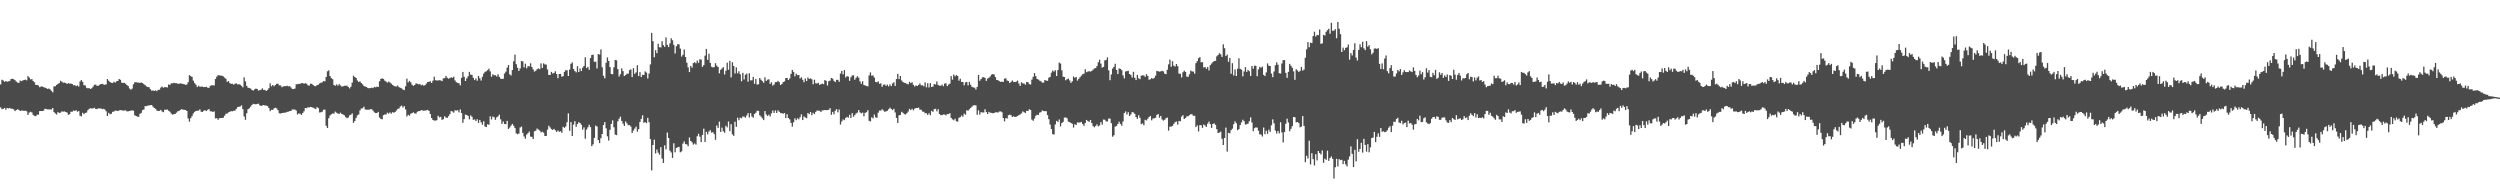 <?xml version="1.0" encoding="UTF-8"?>
<svg xmlns="http://www.w3.org/2000/svg" width="1920" height="150">
  <path d="M0 64.825h1v17.666H0zM1 61.252h1v22.594H1zM2 61.806h1v21.801H2zM3 62.840h1v20.062H3zM4 62.276h1v22.010H4zM5 62.782h1v20.173H5zM6 62.497h1v20.786H6zM7 62.156h1v20.755H7zM8 60.700h1v22.849H8zM9 60.443h1v23.082H9zM10 60.831h1v23.169H10zM11 61.540h1v23.791H11zM12 62.633h1v21.891H12zM13 63.412h1v20.548H13zM14 63.693h1v20.663H14zM15 61.868h1v23.387H15zM16 62.382h1v22.524H16zM17 61.810h1v23.139H17zM18 61.440h1v23.724H18zM19 61.135h1v23.852H19zM20 61.689h1v23.784H20zM21 58.474h1v29.783H21zM22 59.582h1v26.899H22zM23 60.955h1v24.927H23zM24 60.774h1v25.576H24zM25 62.222h1v26.053H25zM26 63.163h1v25.827H26zM27 65.250h1v23.985H27zM28 65.191h1v22.904H28zM29 65.617h1v22.444H29zM30 66.979h1v18.383H30zM31 66.443h1v18.811H31zM32 66.425h1v18.857H32zM33 66.969h1v18.009H33zM34 67.291h1v16.261H34zM35 67.692h1v16.054H35zM36 68.322h1v15.678H36zM37 67.987h1v16.096H37zM38 68.663h1v15.378H38zM39 69.725h1v14.371H39zM40 70.895h1v12.040H40zM41 66.361h1v19.739H41zM42 66.228h1v20.920H42zM43 65.209h1v22.686H43zM44 64.416h1v21.643H44zM45 63.870h1v22.916H45zM46 62.003h1v24.466H46zM47 62.730h1v22.845H47zM48 63.491h1v22.280H48zM49 63.431h1v22.142H49zM50 63.681h1v22.318H50zM51 64.531h1v21.885H51zM52 63.806h1v24.372H52zM53 64.186h1v23.536H53zM54 64.221h1v21.568H54zM55 64.517h1v21.293H55zM56 65.508h1v19.360H56zM57 65.396h1v19.833H57zM58 66.134h1v18.510H58zM59 65.604h1v20.222H59zM60 66.455h1v18.824H60zM61 62.552h1v26.354H61zM62 61.428h1v27.958H62zM63 62.815h1v23.841H63zM64 65.444h1v22.243H64zM65 65.657h1v21.097H65zM66 67.442h1v18.998H66zM67 67.815h1v16.808H67zM68 67.634h1v15.941H68zM69 68.368h1v14.820H69zM70 67.716h1v15.560H70zM71 66.571h1v16.664H71zM72 65.120h1v17.686H72zM73 64.983h1v18.685H73zM74 65.901h1v17.900H74zM75 65.822h1v17.402H75zM76 65.072h1v18.234H76zM77 64.580h1v18.713H77zM78 64.340h1v19.511H78zM79 64.880h1v18.673H79zM80 65.052h1v19.023H80zM81 64.803h1v20.641H81zM82 60.718h1v28.351H82zM83 61.952h1v24.691H83zM84 63.007h1v24.772H84zM85 63.597h1v23.789H85zM86 63.795h1v22.065H86zM87 62.782h1v22.864H87zM88 63.444h1v21.489H88zM89 62.456h1v22.565H89zM90 62.140h1v23.177H90zM91 60.643h1v24.136H91zM92 61.298h1v23.305H92zM93 63.421h1v21.233H93zM94 63.733h1v21.294H94zM95 63.567h1v21.323H95zM96 64.313h1v20.405H96zM97 65.352h1v20.210H97zM98 66.128h1v19.378H98zM99 67.936h1v17.289H99zM100 68.869h1v16.042H100zM101 68.038h1v16.750H101zM102 64.734h1v20.267H102zM103 63.168h1v25.281H103zM104 63.128h1v25.941H104zM105 63.380h1v26.194H105zM106 63.448h1v26.264H106zM107 63.659h1v23.788H107zM108 63.371h1v23.318H108zM109 63.773h1v20.821H109zM110 64.593h1v19.537H110zM111 65.411h1v16.096H111zM112 66.307h1v15.217H112zM113 66.843h1v14.251H113zM114 66.976h1v14.005H114zM115 68.508h1v12.227H115zM116 69.644h1v11.042H116zM117 69.480h1v12.421H117zM118 69.812h1v13.138H118zM119 69.398h1v14.183H119zM120 70.016h1v14.870H120zM121 69.024h1v16.296H121zM122 68.921h1v16.208H122zM123 67.298h1v17.069H123zM124 66.440h1v19.195H124zM125 67.393h1v18.761H125zM126 66.908h1v17.362H126zM127 66.940h1v17.361H127zM128 67.155h1v16.957H128zM129 64.855h1v20.171H129zM130 65.202h1v20.587H130zM131 64.006h1v23.194H131zM132 64.002h1v24.125H132zM133 63.591h1v24.067H133zM134 63.834h1v23.736H134zM135 63.919h1v22.594H135zM136 64.233h1v21.326H136zM137 64.351h1v20.861H137zM138 64.003h1v20.357H138zM139 64.192h1v19.698H139zM140 64.441h1v19.772H140zM141 64.678h1v19.642H141zM142 65.154h1v19.308H142zM143 64.876h1v20.365H143zM144 63.120h1v27.866H144zM145 57.678h1v35.743H145zM146 58.495h1v32.292H146zM147 59.099h1v30.112H147zM148 61.923h1v25.214H148zM149 63.808h1v22.090H149zM150 65.033h1v20.225H150zM151 66.860h1v18.155H151zM152 65.806h1v19.183H152zM153 66.620h1v17.421H153zM154 66.492h1v19.305H154zM155 66.492h1v19.482H155zM156 66.862h1v18.180H156zM157 66.859h1v17.783H157zM158 66.624h1v18.689H158zM159 67.331h1v17.023H159zM160 67.495h1v16.244H160zM161 65.871h1v19.557H161zM162 65.543h1v19.961H162zM163 65.479h1v20.549H163zM164 65.631h1v19.849H164zM165 60.670h1v30.236H165zM166 58.874h1v31.912H166zM167 57.716h1v34.221H167zM168 57.854h1v32.964H168zM169 58.074h1v32.529H169zM170 58.114h1v32.556H170zM171 58.698h1v31.711H171zM172 59.604h1v29.332H172zM173 60.501h1v26.910H173zM174 62.864h1v24.334H174zM175 62.255h1v24.070H175zM176 63.799h1v22.087H176zM177 64.409h1v20.929H177zM178 64.326h1v21.163H178zM179 65.030h1v20.007H179zM180 64.248h1v20.791H180zM181 64.065h1v19.592H181zM182 64.818h1v17.439H182zM183 64.647h1v17.375H183zM184 65.026h1v16.747H184zM185 65.927h1v15.023H185zM186 67.049h1v16.744H186zM187 59.383h1v30.043H187zM188 62.508h1v29.513H188zM189 65.921h1v21.086H189zM190 67.311h1v16.586H190zM191 67.635h1v15.504H191zM192 67.998h1v13.901H192zM193 69.067h1v11.558H193zM194 69.603h1v10.116H194zM195 68.597h1v11.376H195zM196 68.051h1v12.081H196zM197 68.325h1v11.504H197zM198 69.503h1v10.111H198zM199 69.211h1v11.635H199zM200 68.931h1v12.502H200zM201 67.862h1v13.151H201zM202 69.030h1v11.669H202zM203 69.079h1v11.975H203zM204 69.860h1v11.215H204zM205 69.039h1v12.469H205zM206 67.740h1v15.245H206zM207 63.997h1v21.387H207zM208 66.264h1v18.051H208zM209 65.241h1v19.151H209zM210 66.306h1v16.928H210zM211 65.273h1v17.462H211zM212 64.350h1v18.889H212zM213 64.275h1v20.344H213zM214 65.542h1v21.441H214zM215 65.586h1v21.602H215zM216 66.984h1v19.788H216zM217 66.364h1v20.310H217zM218 66.161h1v20.383H218zM219 66.196h1v20.224H219zM220 65.814h1v20.111H220zM221 66.379h1v19.365H221zM222 66.110h1v19.177H222zM223 67.190h1v17.987H223zM224 68.292h1v15.794H224zM225 68.424h1v15.623H225zM226 67.991h1v16.190H226zM227 64.718h1v20.186H227zM228 64.675h1v23.227H228zM229 64.413h1v22.651H229zM230 64.423h1v22.953H230zM231 63.844h1v24.424H231zM232 63.858h1v22.978H232zM233 64.310h1v21.199H233zM234 63.878h1v19.064H234zM235 64.293h1v18.834H235zM236 65.510h1v16.804H236zM237 65.733h1v16.797H237zM238 64.260h1v17.849H238zM239 64.405h1v17.941H239zM240 65.296h1v17.457H240zM241 66.106h1v17.149H241zM242 66.218h1v17.539H242zM243 65.316h1v16.913H243zM244 65.042h1v18.051H244zM245 64.113h1v22.336H245zM246 63.468h1v22.777H246zM247 63.231h1v22.547H247zM248 62.282h1v22.015H248zM249 62.474h1v21.693H249zM250 59.084h1v37.546H250zM251 54.783h1v43.543H251zM252 54.019h1v36.811H252zM253 58.403h1v30.257H253zM254 60.004h1v27.767H254zM255 60.814h1v26.303H255zM256 65.205h1v22.077H256zM257 65.840h1v19.876H257zM258 64.802h1v21.786H258zM259 65.792h1v21.409H259zM260 64.595h1v22.929H260zM261 65.624h1v20.926H261zM262 66.441h1v21.049H262zM263 66.301h1v21.666H263zM264 65.868h1v22.692H264zM265 65.842h1v24.141H265zM266 65.818h1v24.946H266zM267 66.780h1v23.476H267zM268 67.899h1v20.663H268zM269 66.559h1v21.562H269zM270 63.432h1v23.656H270zM271 58.092h1v36.284H271zM272 59.128h1v33.807H272zM273 59.892h1v30.695H273zM274 61.842h1v26.808H274zM275 62.948h1v24.954H275zM276 62.530h1v22.282H276zM277 63.761h1v19.592H277zM278 64.757h1v18.379H278zM279 66.030h1v15.957H279zM280 66.496h1v17.588H280zM281 66.821h1v17.446H281zM282 67.645h1v16.562H282zM283 67.780h1v16.513H283zM284 67.624h1v16.199H284zM285 67.348h1v16.567H285zM286 67.666h1v17.254H286zM287 66.707h1v19.548H287zM288 67.074h1v19.759H288zM289 66.515h1v20.341H289zM290 66.802h1v19.120H290zM291 62.413h1v27.835H291zM292 60.572h1v30.762H292zM293 60.213h1v31.409H293zM294 60.640h1v27.858H294zM295 61.920h1v26.009H295zM296 62.633h1v25.304H296zM297 63.492h1v23.015H297zM298 62.693h1v24.617H298zM299 63.338h1v22.965H299zM300 64.206h1v23.079H300zM301 65.172h1v21.013H301zM302 65.886h1v20.677H302zM303 66.355h1v19.616H303zM304 66.415h1v18.467H304zM305 65.636h1v18.043H305zM306 66.947h1v16.306H306zM307 67.450h1v14.329H307zM308 67.880h1v13.210H308zM309 68.830h1v13.772H309zM310 69.175h1v12.337H310zM311 66.251h1v17.817H311zM312 60.370h1v29.094H312zM313 63.300h1v24.864H313zM314 62.120h1v26.775H314zM315 63.242h1v24.103H315zM316 65.088h1v21.801H316zM317 65.940h1v20.313H317zM318 65.268h1v21.821H318zM319 64.016h1v23.286H319zM320 64.326h1v21.545H320zM321 64.780h1v20.558H321zM322 64.468h1v20.813H322zM323 65.558h1v18.987H323zM324 65.042h1v19.815H324zM325 65.838h1v19.193H325zM326 65.306h1v19.569H326zM327 64.118h1v20.642H327zM328 62.909h1v21.479H328zM329 62.802h1v22.391H329zM330 62.391h1v25.229H330zM331 63.678h1v26.954H331zM332 61.945h1v30.202H332zM333 58.872h1v33.770H333zM334 61.603h1v31.001H334zM335 61.772h1v30.559H335zM336 61.815h1v27.126H336zM337 61.594h1v28.570H337zM338 61.739h1v28.036H338zM339 62.312h1v29.768H339zM340 60.187h1v31.382H340zM341 60.005h1v29.282H341zM342 58.319h1v31.944H342zM343 59.715h1v30.863H343zM344 60.480h1v28.743H344zM345 60.028h1v27.668H345zM346 59.347h1v25.928H346zM347 59.754h1v25.884H347zM348 58.931h1v27.594H348zM349 61.784h1v22.900H349zM350 63.139h1v21.781H350zM351 63.718h1v20.878H351zM352 63.886h1v22.427H352zM353 65.516h1v18.573H353zM354 59.771h1v27.061H354zM355 55.253h1v39.054H355zM356 58.963h1v32.512H356zM357 62.205h1v25.796H357zM358 60.156h1v28.160H358zM359 58.563h1v30.492H359zM360 55.179h1v36.448H360zM361 57.353h1v31.251H361zM362 57.512h1v32.211H362zM363 59.757h1v32.253H363zM364 61.476h1v30.258H364zM365 60.331h1v32.628H365zM366 61.998h1v29.584H366zM367 58.324h1v36.037H367zM368 60.112h1v31.986H368zM369 61.836h1v32.118H369zM370 58.980h1v36.800H370zM371 56.457h1v36.668H371zM372 55.178h1v41.937H372zM373 54.721h1v42.867H373zM374 53.875h1v41.573H374zM375 52.722h1v43.126H375zM376 54.773h1v34.568H376zM377 58.865h1v32.869H377zM378 57.049h1v32.412H378zM379 57.824h1v32.294H379zM380 57.741h1v34.306H380zM381 58.723h1v31.462H381zM382 57.016h1v32.361H382zM383 59.041h1v29.040H383zM384 60.369h1v31.292H384zM385 60.710h1v34.421H385zM386 60.488h1v32.797H386zM387 56.479h1v38.773H387zM388 55.037h1v40.350H388zM389 51.973h1v40.828H389zM390 49.975h1v49.045H390zM391 57.163h1v40.770H391zM392 57.964h1v38.507H392zM393 53.781h1v41.357H393zM394 47.116h1v49.471H394zM395 41.970h1v56.376H395zM396 49.322h1v53.148H396zM397 52.027h1v51.017H397zM398 54.460h1v48.149H398zM399 52.601h1v45.349H399zM400 46.826h1v50.402H400zM401 47.155h1v54.862H401zM402 51.688h1v53.141H402zM403 48.913h1v57.657H403zM404 52.409h1v50.958H404zM405 50.792h1v51.500H405zM406 50.961h1v50.033H406zM407 48.631h1v56.289H407zM408 51.443h1v53.658H408zM409 53.313h1v53.453H409zM410 54.995h1v45.877H410zM411 54.283h1v46.045H411zM412 53.202h1v45.489H412zM413 52.518h1v46.976H413zM414 53.148h1v47.083H414zM415 48.693h1v53.008H415zM416 52.158h1v48.959H416zM417 48.680h1v53.247H417zM418 49.447h1v54.957H418zM419 49.633h1v54.804H419zM420 53.332h1v46.211H420zM421 57.553h1v39.011H421zM422 57.561h1v40.354H422zM423 55.178h1v44.019H423zM424 56.461h1v43.345H424zM425 55.998h1v42.984H425zM426 54.754h1v45.364H426zM427 56.826h1v44.425H427zM428 60.037h1v40.202H428zM429 56.842h1v44.372H429zM430 56.723h1v44.110H430zM431 58.929h1v43.014H431zM432 58.469h1v38.895H432zM433 55.211h1v43.003H433zM434 53.927h1v43.236H434zM435 53.981h1v39.913H435zM436 58.369h1v28.718H436zM437 53.387h1v47.083H437zM438 49.007h1v44.801H438zM439 47.914h1v56.542H439zM440 52.962h1v42.707H440zM441 54.589h1v38.505H441zM442 55.614h1v41.774H442zM443 50.825h1v44.482H443zM444 55.327h1v38.527H444zM445 52.669h1v41.800H445zM446 54.557h1v41.273H446zM447 51.948h1v47.639H447zM448 50.638h1v47.209H448zM449 43.987h1v62.572H449zM450 52.259h1v47.287H450zM451 51.323h1v46.460H451zM452 53.613h1v42.248H452zM453 44.580h1v53.061H453zM454 42.270h1v69.948H454zM455 41.930h1v68.905H455zM456 47.472h1v58.446H456zM457 47.364h1v49.081H457zM458 52.570h1v44.628H458zM459 41.449h1v66.179H459zM460 41.949h1v67.995H460zM461 37.919h1v68.250H461zM462 51.699h1v51.232H462zM463 58.161h1v37.896H463zM464 60.171h1v33.623H464zM465 48.255h1v50.283H465zM466 44.112h1v60.569H466zM467 46.775h1v61.189H467zM468 51.525h1v48.163H468zM469 56.774h1v38.421H469zM470 57.051h1v35.427H470zM471 51.725h1v46.065H471zM472 46.012h1v57.384H472zM473 46.312h1v57.463H473zM474 53.106h1v40.081H474zM475 58.755h1v32.425H475zM476 56.998h1v32.624H476zM477 52.474h1v40.386H477zM478 54.606h1v40.295H478zM479 58.322h1v38.389H479zM480 57.676h1v35.609H480zM481 56.613h1v38.113H481zM482 56.552h1v39.625H482zM483 53.859h1v42.227H483zM484 53.282h1v43.940H484zM485 59.194h1v42.951H485zM486 52.302h1v47.928H486zM487 56.699h1v42.049H487zM488 55.583h1v41.664H488zM489 50.052h1v51.052H489zM490 58.403h1v40.798H490zM491 55.407h1v38.215H491zM492 59.178h1v32.152H492zM493 57.438h1v31.150H493zM494 57.589h1v36.613H494zM495 54.859h1v38.974H495zM496 55.766h1v38.863H496zM497 60.282h1v30.262H497zM498 56.500h1v37.334H498zM499 49.483h1v57.379H499zM500 25.266h1v105.576H500zM501 31.627h1v79.732H501zM502 43.964h1v63.290H502zM503 38.548h1v79.293H503zM504 40.833h1v74.012H504zM505 33.604h1v83.636H505zM506 36.247h1v82.527H506zM507 36.472h1v76.533H507zM508 31.621h1v90.194H508zM509 34.708h1v90.500H509zM510 36.050h1v75.574H510zM511 28.718h1v85.945H511zM512 34.476h1v67.311H512zM513 36.156h1v69.826H513zM514 33.317h1v82.396H514zM515 29.396h1v87.705H515zM516 30.918h1v90.400H516zM517 34.451h1v75.569H517zM518 41.086h1v75.907H518zM519 35.487h1v78.113H519zM520 33.934h1v79.158H520zM521 34.090h1v78.685H521zM522 37.347h1v79.591H522zM523 43.411h1v72.852H523zM524 42.103h1v68.171H524zM525 37.981h1v70.638H525zM526 43.791h1v66.926H526zM527 48.114h1v62.803H527zM528 51.695h1v60.605H528zM529 55.344h1v50.249H529zM530 50.627h1v57.679H530zM531 51.957h1v57.302H531zM532 48.456h1v62.583H532zM533 47.767h1v62.398H533zM534 48.629h1v62.419H534zM535 46.522h1v58.067H535zM536 48.287h1v54.418H536zM537 45.537h1v59.418H537zM538 45.754h1v63.423H538zM539 51.368h1v52.317H539zM540 50.014h1v48.819H540zM541 42.766h1v66.278H541zM542 37.572h1v63.640H542zM543 45.966h1v57.257H543zM544 41.246h1v59.795H544zM545 48.290h1v51.695H545zM546 51.250h1v50.620H546zM547 51.770h1v49.689H547zM548 51.542h1v51.470H548zM549 48.536h1v58.850H549zM550 50.446h1v45.987H550zM551 51.444h1v46.786H551zM552 56.298h1v37.162H552zM553 53.613h1v47.718H553zM554 52.513h1v45.540H554zM555 51.629h1v49.211H555zM556 57.170h1v44.763H556zM557 54.312h1v42.258H557zM558 48.142h1v49.667H558zM559 53.568h1v39.772H559zM560 46.765h1v54.012H560zM561 59.442h1v35.947H561zM562 47.827h1v55.330H562zM563 50.668h1v53.656H563zM564 56.459h1v37.011H564zM565 51.754h1v45.675H565zM566 56.302h1v34.114H566zM567 54.751h1v37.622H567zM568 57.035h1v33.399H568zM569 62.417h1v28.435H569zM570 55.972h1v33.466H570zM571 61.042h1v28.598H571zM572 57.407h1v32.947H572zM573 56.535h1v32.142H573zM574 62.704h1v24.144H574zM575 56.269h1v33.952H575zM576 61.741h1v25.171H576zM577 61.619h1v27.901H577zM578 59.053h1v31.332H578zM579 64.336h1v23.193H579zM580 60.630h1v25.975H580zM581 64.976h1v20.046H581zM582 64.717h1v20.413H582zM583 59.913h1v28.663H583zM584 61.254h1v28.295H584zM585 62.341h1v28.542H585zM586 63.607h1v28.654H586zM587 59.403h1v25.876H587zM588 62.171h1v25.728H588zM589 61.169h1v27.875H589zM590 60.881h1v27.194H590zM591 64.409h1v25.035H591zM592 63.223h1v23.836H592zM593 65.711h1v19.201H593zM594 64.895h1v21.856H594zM595 63.071h1v21.730H595zM596 63.024h1v23.702H596zM597 62.099h1v22.656H597zM598 63.109h1v22.736H598zM599 65.262h1v21.489H599zM600 64.497h1v22.504H600zM601 63.050h1v24.282H601zM602 62.505h1v24.238H602zM603 59.940h1v30.789H603zM604 59.843h1v27.911H604zM605 61.443h1v29.175H605zM606 60.249h1v31.429H606zM607 56.731h1v37.635H607zM608 53.690h1v43.525H608zM609 55.183h1v38.743H609zM610 58.616h1v32.240H610zM611 56.563h1v35.739H611zM612 57.680h1v33.153H612zM613 57.597h1v34.039H613zM614 60.258h1v29.758H614zM615 59.321h1v28.489H615zM616 61.212h1v30.983H616zM617 63.152h1v26.343H617zM618 60.273h1v29.945H618zM619 62.236h1v28.518H619zM620 59.495h1v27.335H620zM621 60.607h1v27.073H621zM622 60.169h1v25.872H622zM623 60.951h1v27.558H623zM624 64.717h1v21.987H624zM625 61.214h1v26.458H625zM626 63.940h1v21.995H626zM627 64.110h1v20.720H627zM628 63.567h1v21.472H628zM629 65.196h1v19.874H629zM630 64.602h1v21.479H630zM631 64.228h1v20.538H631zM632 64.682h1v20.051H632zM633 61.509h1v22.981H633zM634 62.081h1v22.536H634zM635 65.704h1v18.817H635zM636 62.433h1v21.903H636zM637 61.881h1v21.217H637zM638 59.905h1v28.286H638zM639 60.351h1v25.553H639zM640 62.091h1v25.654H640zM641 63.029h1v22.033H641zM642 61.304h1v22.485H642zM643 61.337h1v24.918H643zM644 62.803h1v21.317H644zM645 56.448h1v39.258H645zM646 54.469h1v38.795H646zM647 57.106h1v34.606H647zM648 53.855h1v38.472H648zM649 59.478h1v31.110H649zM650 58.461h1v31.285H650zM651 58.842h1v31.533H651zM652 62.078h1v26.096H652zM653 59.331h1v31.316H653zM654 57.991h1v28.901H654zM655 57.773h1v31.867H655zM656 61.252h1v27.169H656zM657 59.707h1v27.432H657zM658 58.546h1v27.934H658zM659 59.655h1v24.898H659zM660 62.455h1v23.879H660zM661 64.297h1v22.727H661zM662 62.408h1v24.063H662zM663 65.344h1v23.998H663zM664 65.574h1v21.089H664zM665 66.094h1v20.076H665zM666 66.302h1v18.351H666zM667 57.928h1v34.850H667zM668 55.590h1v37.685H668zM669 58.138h1v31.967H669zM670 57.892h1v33.020H670zM671 59.579h1v28.452H671zM672 62.977h1v27.095H672zM673 63.179h1v27.281H673zM674 62.514h1v23.994H674zM675 64.355h1v20.513H675zM676 63.980h1v20.977H676zM677 66.645h1v17.294H677zM678 65.052h1v19.800H678zM679 64.875h1v20.964H679zM680 65.931h1v19.556H680zM681 64.956h1v20.079H681zM682 66.343h1v17.594H682zM683 64.835h1v17.910H683zM684 66.093h1v17.564H684zM685 64.091h1v20.506H685zM686 63.184h1v20.363H686zM687 66.021h1v20.355H687zM688 60.718h1v29.830H688zM689 56.686h1v37.743H689zM690 60.784h1v27.833H690zM691 58.327h1v29.904H691zM692 61.786h1v24.067H692zM693 62.991h1v23.702H693zM694 63.583h1v24.075H694zM695 63.843h1v24.095H695zM696 64.355h1v22.571H696zM697 64.805h1v20.892H697zM698 62.821h1v20.768H698zM699 63.865h1v20.733H699zM700 63.169h1v20.382H700zM701 65.136h1v19.661H701zM702 66.465h1v17.045H702zM703 65.567h1v17.352H703zM704 66.062h1v16.895H704zM705 65.247h1v17.409H705zM706 64.087h1v20.149H706zM707 65.510h1v18.747H707zM708 65.469h1v20.183H708zM709 66.298h1v19.557H709zM710 63.208h1v23.768H710zM711 67.059h1v19.921H711zM712 63.947h1v24.335H712zM713 67.171h1v19.792H713zM714 63.840h1v24.704H714zM715 66.835h1v18.306H715zM716 66.462h1v19.436H716zM717 64.523h1v19.317H717zM718 64.936h1v18.640H718zM719 62.556h1v22.954H719zM720 65.170h1v18.693H720zM721 65.861h1v21.702H721zM722 65.854h1v22.631H722zM723 64.954h1v23.477H723zM724 66.177h1v21.750H724zM725 64.179h1v23.767H725zM726 64.017h1v24.624H726zM727 66.145h1v21.475H727zM728 64.946h1v22.686H728zM729 64.241h1v22.693H729zM730 58.474h1v32.027H730zM731 61.161h1v30.503H731zM732 57.253h1v35.118H732zM733 58.608h1v32.582H733zM734 57.646h1v35.413H734zM735 58.302h1v35.140H735zM736 61.977h1v28.504H736zM737 60.408h1v29.551H737zM738 62.946h1v25.762H738zM739 62.940h1v26.726H739zM740 65.539h1v21.745H740zM741 63.282h1v24.819H741zM742 62.928h1v21.770H742zM743 65.514h1v19.542H743zM744 62.850h1v21.137H744zM745 65.101h1v17.796H745zM746 66.695h1v15.241H746zM747 67.147h1v13.833H747zM748 67.313h1v13.495H748zM749 68.753h1v12.175H749zM750 66.705h1v21.478H750zM751 57.481h1v27.233H751zM752 62.021h1v26.007H752zM753 60.731h1v25.383H753zM754 59.419h1v27.015H754zM755 59.231h1v27.165H755zM756 59.836h1v24.092H756zM757 62.111h1v23.987H757zM758 60.310h1v27.237H758zM759 59.767h1v26.154H759zM760 58.704h1v27.867H760zM761 57.287h1v29.412H761zM762 56.902h1v30.110H762zM763 57.178h1v29.555H763zM764 59.247h1v27.094H764zM765 61.424h1v24.757H765zM766 61.589h1v24.865H766zM767 62.342h1v23.317H767zM768 62.851h1v22.700H768zM769 62.651h1v23.559H769zM770 62.949h1v27.732H770zM771 60.426h1v32.816H771zM772 60.099h1v30.592H772zM773 61.826h1v29.213H773zM774 62.241h1v26.262H774zM775 63.793h1v24.295H775zM776 62.892h1v25.606H776zM777 61.809h1v27.998H777zM778 62.853h1v26.492H778zM779 63.002h1v26.836H779zM780 62.675h1v26.902H780zM781 61.824h1v27.316H781zM782 64.120h1v24.306H782zM783 66.015h1v21.902H783zM784 63.111h1v23.944H784zM785 64.063h1v21.509H785zM786 64.084h1v22.111H786zM787 65.037h1v21.783H787zM788 62.958h1v22.146H788zM789 63.066h1v22.200H789zM790 64.612h1v19.304H790zM791 64.919h1v19.488H791zM792 61.145h1v30.766H792zM793 58.961h1v33.835H793zM794 56.106h1v34.926H794zM795 58.451h1v30.472H795zM796 60.589h1v27.452H796zM797 61.159h1v27.210H797zM798 61.929h1v24.569H798zM799 62.447h1v23.671H799zM800 63.475h1v21.362H800zM801 63.366h1v21.936H801zM802 61.444h1v23.949H802zM803 61.907h1v23.518H803zM804 62.130h1v26.279H804zM805 59.695h1v31.874H805zM806 59.077h1v36.606H806zM807 55.800h1v43.271H807zM808 54.194h1v48.869H808zM809 54.975h1v48.335H809zM810 53.890h1v41.694H810zM811 58.375h1v34.428H811zM812 53.787h1v39.962H812zM813 48.076h1v43.672H813zM814 48.792h1v48.339H814zM815 54.082h1v40.441H815zM816 58.892h1v34.698H816zM817 59.139h1v31.172H817zM818 61.637h1v28.536H818zM819 60.801h1v30.025H819zM820 60.329h1v33.083H820zM821 61.810h1v31.995H821zM822 63.617h1v30.818H822zM823 62.462h1v32.611H823zM824 58.704h1v39.303H824zM825 59.751h1v35.709H825zM826 59.060h1v36.985H826zM827 61.886h1v32.103H827zM828 60.526h1v33.637H828zM829 59.310h1v34.732H829zM830 58.136h1v35.483H830zM831 56.961h1v38.341H831zM832 56.558h1v40.082H832zM833 53.176h1v41.347H833zM834 55.429h1v36.702H834zM835 54.943h1v38.099H835zM836 54.677h1v38.915H836zM837 54.995h1v37.186H837zM838 54.465h1v40.056H838zM839 53.445h1v43.381H839zM840 52.576h1v45.180H840zM841 52.279h1v44.446H841zM842 50.729h1v44.773H842zM843 47.832h1v49.225H843zM844 45.890h1v50.402H844zM845 48.863h1v44.883H845zM846 51.993h1v43.688H846zM847 51.354h1v40.459H847zM848 46.367h1v45.604H848zM849 46.040h1v47.210H849zM850 44.036h1v49.273H850zM851 54.019h1v37.032H851zM852 61.568h1v29.559H852zM853 57.199h1v37.395H853zM854 52.711h1v52.282H854zM855 51.366h1v52.533H855zM856 48.967h1v48.275H856zM857 53.778h1v42.940H857zM858 56.878h1v38.375H858zM859 52.528h1v40.966H859zM860 52.896h1v42.217H860zM861 53.887h1v42.663H861zM862 57.920h1v35.399H862zM863 60.153h1v26.697H863zM864 54.892h1v30.729H864zM865 54.646h1v33.279H865zM866 54.371h1v31.797H866zM867 56.841h1v32.258H867zM868 57.545h1v30.407H868zM869 59.542h1v26.577H869zM870 55.135h1v31.249H870zM871 59.698h1v27.823H871zM872 61.501h1v28.421H872zM873 57.511h1v33.777H873zM874 60.123h1v28.377H874zM875 60.805h1v29.681H875zM876 58.112h1v37.269H876zM877 57.834h1v36.931H877zM878 57.961h1v38.236H878zM879 58.961h1v33.022H879zM880 56.963h1v35.576H880zM881 58.272h1v32.987H881zM882 61.255h1v28.617H882zM883 60.897h1v28.130H883zM884 59.980h1v32.457H884zM885 60.498h1v30.473H885zM886 59.807h1v31.056H886zM887 58.138h1v32.276H887zM888 54.479h1v33.755H888zM889 54.727h1v32.896H889zM890 55.064h1v35.374H890zM891 54.771h1v34.263H891zM892 54.362h1v37.383H892zM893 54.810h1v37.801H893zM894 56.570h1v35.408H894zM895 56.957h1v33.844H895zM896 53.548h1v36.791H896zM897 49.480h1v50.897H897zM898 45.752h1v51.518H898zM899 51.254h1v45.964H899zM900 47.011h1v49.722H900zM901 50.455h1v44.654H901zM902 51.116h1v42.741H902zM903 49.166h1v44.178H903zM904 50.830h1v44.899H904zM905 56.497h1v36.396H905zM906 56.715h1v36.491H906zM907 59.461h1v30.145H907zM908 55.517h1v32.973H908zM909 54.228h1v37.174H909zM910 55.282h1v35.331H910zM911 58.842h1v30.495H911zM912 59.039h1v30.316H912zM913 57.039h1v31.448H913zM914 54.186h1v33.527H914zM915 54.864h1v32.961H915zM916 54.930h1v34.004H916zM917 56.580h1v32.359H917zM918 48.505h1v49.081H918zM919 46.926h1v49.392H919zM920 44.682h1v56.304H920zM921 43.888h1v52.269H921zM922 47.883h1v48.289H922zM923 47.720h1v50.490H923zM924 51.809h1v43.845H924zM925 51.446h1v44.987H925zM926 52.832h1v44.648H926zM927 51.438h1v43.555H927zM928 54.112h1v39.276H928zM929 50.036h1v45.302H929zM930 48.773h1v49.463H930zM931 47.694h1v47.516H931zM932 46.846h1v47.820H932zM933 46.756h1v49.160H933zM934 43.324h1v55.888H934zM935 42.235h1v59.899H935zM936 40.848h1v60.948H936zM937 41.706h1v59.424H937zM938 43.708h1v62.905H938zM939 34.041h1v77.325H939zM940 36.996h1v68.987H940zM941 43.050h1v54.948H941zM942 41.947h1v74.478H942zM943 47.415h1v54.593H943zM944 44.495h1v57.935H944zM945 56.632h1v43.368H945zM946 48.514h1v50.286H946zM947 57.938h1v37.465H947zM948 53.334h1v39.836H948zM949 58.392h1v36.280H949zM950 52.819h1v47.240H950zM951 44.788h1v54.376H951zM952 52.832h1v43.222H952zM953 53.483h1v40.505H953zM954 58.646h1v33.328H954zM955 54.875h1v38.216H955zM956 51.582h1v44.036H956zM957 55.267h1v40.124H957zM958 53.657h1v41.309H958zM959 54.706h1v38.451H959zM960 58.295h1v31.868H960zM961 50.686h1v43.441H961zM962 52.789h1v47.962H962zM963 50.409h1v48.072H963zM964 50.593h1v47.189H964zM965 58.504h1v39.559H965zM966 53.305h1v47.131H966zM967 51.359h1v51.800H967zM968 52.017h1v51.380H968zM969 51.133h1v53.734H969zM970 57.492h1v40.455H970zM971 58.426h1v44.661H971zM972 55.594h1v44.785H972zM973 48.667h1v54.079H973zM974 50.463h1v49.107H974zM975 50.713h1v50.546H975zM976 56.476h1v39.743H976zM977 59.256h1v32.445H977zM978 54.861h1v39.848H978zM979 50.101h1v50.206H979zM980 47.869h1v54.680H980zM981 49.719h1v50.909H981zM982 56.291h1v46.152H982zM983 56.485h1v37.398H983zM984 48.755h1v52.959H984zM985 46.207h1v63.204H985zM986 46.124h1v55.292H986zM987 55.946h1v39.128H987zM988 59.755h1v31.372H988zM989 55.129h1v38.946H989zM990 49.048h1v51.763H990zM991 50.548h1v48.352H991zM992 52.049h1v44.757H992zM993 54.784h1v35.050H993zM994 61.290h1v28.782H994zM995 53.171h1v40.767H995zM996 54.101h1v39.592H996zM997 55.334h1v39.230H997zM998 54.378h1v43.354H998zM999 51.368h1v45.876H999zM1000 54.246h1v34.887H1000zM1001 53.405h1v43.251H1001zM1002 44.318h1v80.231H1002zM1003 37.894h1v81.770H1003zM1004 32.376h1v89.367H1004zM1005 36.262h1v71.782H1005zM1006 32.743h1v93.582H1006zM1007 33.075h1v84.604H1007zM1008 27.713h1v94.517H1008zM1009 24.363h1v102.715H1009zM1010 28.050h1v90.369H1010zM1011 26.766h1v96.397H1011zM1012 27.011h1v88.946H1012zM1013 22.641h1v94.871H1013zM1014 33.659h1v84.973H1014zM1015 33.347h1v82.141H1015zM1016 26.756h1v98.250H1016zM1017 27.265h1v94.598H1017zM1018 24.424h1v98.329H1018zM1019 23.119h1v92.612H1019zM1020 22.037h1v101.485H1020zM1021 25.928h1v95.445H1021zM1022 17.521h1v102.668H1022zM1023 23.592h1v98.428H1023zM1024 23.542h1v113.564H1024zM1025 22.398h1v106.042H1025zM1026 29.389h1v92.554H1026zM1027 16.825h1v111.012H1027zM1028 22.125h1v100.075H1028zM1029 26.278h1v96.747H1029zM1030 39.961h1v82.748H1030zM1031 36.578h1v89.456H1031zM1032 38.556h1v84.985H1032zM1033 36.779h1v89.485H1033zM1034 36.331h1v91.441H1034zM1035 34.179h1v88.460H1035zM1036 45.816h1v74.292H1036zM1037 40.796h1v71.645H1037zM1038 42.605h1v75.573H1038zM1039 38.344h1v89.955H1039zM1040 33.224h1v81.849H1040zM1041 44.229h1v79.719H1041zM1042 46.451h1v60.431H1042zM1043 38.310h1v78.228H1043zM1044 34.016h1v80.309H1044zM1045 36.246h1v73.408H1045zM1046 32.048h1v85.142H1046zM1047 37.143h1v69.439H1047zM1048 38.520h1v72.798H1048zM1049 31.616h1v84.863H1049zM1050 35.827h1v74.887H1050zM1051 34.726h1v82.278H1051zM1052 37.823h1v75.370H1052zM1053 41.792h1v64.280H1053zM1054 40.517h1v65.120H1054zM1055 37.286h1v63.971H1055zM1056 37.153h1v72.013H1056zM1057 37.598h1v67.437H1057zM1058 36.988h1v65.392H1058zM1059 49.074h1v56.036H1059zM1060 53.006h1v45.300H1060zM1061 48.689h1v52.536H1061zM1062 53.184h1v47.646H1062zM1063 44.943h1v56.578H1063zM1064 42.606h1v58.621H1064zM1065 54.693h1v45.343H1065zM1066 56.325h1v41.784H1066zM1067 52.327h1v44.602H1067zM1068 50.058h1v51.405H1068zM1069 54.442h1v42.096H1069zM1070 58.781h1v34.764H1070zM1071 58.850h1v34.700H1071zM1072 56.406h1v34.930H1072zM1073 53.742h1v36.736H1073zM1074 54.850h1v39.234H1074zM1075 53.018h1v41.622H1075zM1076 57.561h1v35.214H1076zM1077 55.542h1v39.993H1077zM1078 53.894h1v40.637H1078zM1079 55.234h1v38.889H1079zM1080 55.346h1v42.270H1080zM1081 55.363h1v37.297H1081zM1082 54.105h1v40.713H1082zM1083 54.826h1v39.585H1083zM1084 55.370h1v40.403H1084zM1085 51.785h1v47.802H1085zM1086 54.494h1v41.043H1086zM1087 57.562h1v37.619H1087zM1088 59.350h1v31.976H1088zM1089 57.979h1v34.497H1089zM1090 54.208h1v34.625H1090zM1091 57.048h1v36.801H1091zM1092 55.377h1v38.225H1092zM1093 61.074h1v29.829H1093zM1094 59.341h1v30.775H1094zM1095 52.430h1v41.536H1095zM1096 55.778h1v39.163H1096zM1097 53.803h1v41.523H1097zM1098 59.038h1v35.542H1098zM1099 59.287h1v31.958H1099zM1100 55.936h1v34.008H1100zM1101 57.757h1v31.985H1101zM1102 53.666h1v37.573H1102zM1103 60.590h1v28.817H1103zM1104 59.684h1v30.024H1104zM1105 55.501h1v36.492H1105zM1106 57.392h1v34.678H1106zM1107 56.050h1v34.381H1107zM1108 59.742h1v30.354H1108zM1109 57.915h1v32.320H1109zM1110 59.149h1v33.263H1110zM1111 57.185h1v36.924H1111zM1112 62.129h1v32.244H1112zM1113 57.583h1v34.681H1113zM1114 58.206h1v35.627H1114zM1115 60.669h1v29.915H1115zM1116 53.532h1v38.002H1116zM1117 57.314h1v34.791H1117zM1118 61.169h1v27.288H1118zM1119 57.554h1v34.168H1119zM1120 56.031h1v35.084H1120zM1121 58.052h1v32.820H1121zM1122 61.818h1v30.360H1122zM1123 60.040h1v31.549H1123zM1124 60.317h1v28.884H1124zM1125 59.872h1v30.869H1125zM1126 56.989h1v33.103H1126zM1127 56.003h1v36.191H1127zM1128 60.939h1v27.929H1128zM1129 58.938h1v28.041H1129zM1130 59.192h1v29.034H1130zM1131 62.491h1v26.711H1131zM1132 59.507h1v27.386H1132zM1133 61.769h1v28.505H1133zM1134 59.708h1v28.106H1134zM1135 58.675h1v32.061H1135zM1136 61.794h1v28.625H1136zM1137 61.447h1v29.245H1137zM1138 62.926h1v27.123H1138zM1139 62.333h1v28.633H1139zM1140 64.926h1v22.678H1140zM1141 66.995h1v18.140H1141zM1142 66.135h1v19.017H1142zM1143 65.965h1v22.193H1143zM1144 65.764h1v20.804H1144zM1145 64.102h1v24.820H1145zM1146 64.636h1v25.039H1146zM1147 58.112h1v32.773H1147zM1148 60.043h1v31.953H1148zM1149 60.051h1v28.122H1149zM1150 58.093h1v31.121H1150zM1151 60.169h1v31.538H1151zM1152 60.410h1v31.270H1152zM1153 62.921h1v30.764H1153zM1154 62.463h1v26.817H1154zM1155 61.655h1v28.226H1155zM1156 65.492h1v20.825H1156zM1157 63.263h1v23.536H1157zM1158 64.502h1v19.471H1158zM1159 64.665h1v21.741H1159zM1160 63.649h1v23.464H1160zM1161 63.774h1v21.701H1161zM1162 64.971h1v20.422H1162zM1163 62.968h1v21.622H1163zM1164 65.622h1v21.001H1164zM1165 64.804h1v21.099H1165zM1166 63.331h1v22.489H1166zM1167 65.339h1v20.161H1167zM1168 55.261h1v32.782H1168zM1169 55.876h1v38.759H1169zM1170 55.958h1v38.976H1170zM1171 56.970h1v34.642H1171zM1172 58.022h1v36.370H1172zM1173 55.569h1v35.783H1173zM1174 54.628h1v38.194H1174zM1175 58.608h1v33.479H1175zM1176 59.817h1v30.817H1176zM1177 62.911h1v27.024H1177zM1178 62.779h1v23.567H1178zM1179 62.529h1v27.387H1179zM1180 59.474h1v27.875H1180zM1181 61.417h1v25.306H1181zM1182 63.077h1v25.060H1182zM1183 62.769h1v22.047H1183zM1184 66.771h1v17.607H1184zM1185 66.513h1v18.907H1185zM1186 65.205h1v19.028H1186zM1187 67.912h1v14.425H1187zM1188 62.763h1v26.384H1188zM1189 57.115h1v36.862H1189zM1190 62.232h1v26.633H1190zM1191 64.192h1v24.662H1191zM1192 64.147h1v22.113H1192zM1193 63.929h1v24.333H1193zM1194 65.387h1v20.457H1194zM1195 63.792h1v22.763H1195zM1196 64.104h1v22.934H1196zM1197 62.921h1v23.000H1197zM1198 64.163h1v21.457H1198zM1199 64.514h1v21.236H1199zM1200 63.346h1v21.120H1200zM1201 65.724h1v17.458H1201zM1202 65.435h1v18.658H1202zM1203 64.200h1v21.466H1203zM1204 62.497h1v23.691H1204zM1205 63.551h1v22.803H1205zM1206 62.828h1v21.264H1206zM1207 64.862h1v21.132H1207zM1208 62.996h1v24.473H1208zM1209 63.690h1v26.729H1209zM1210 65.049h1v27.829H1210zM1211 63.133h1v28.997H1211zM1212 65.067h1v26.031H1212zM1213 64.262h1v28.029H1213zM1214 66.169h1v24.647H1214zM1215 64.187h1v28.821H1215zM1216 62.922h1v27.638H1216zM1217 62.360h1v28.279H1217zM1218 60.968h1v28.791H1218zM1219 64.011h1v22.982H1219zM1220 63.228h1v24.008H1220zM1221 63.355h1v22.433H1221zM1222 63.740h1v20.381H1222zM1223 62.957h1v20.142H1223zM1224 63.529h1v20.522H1224zM1225 63.222h1v23.008H1225zM1226 62.985h1v22.669H1226zM1227 65.099h1v20.814H1227zM1228 65.057h1v19.509H1228zM1229 64.994h1v18.306H1229zM1230 62.549h1v29.365H1230zM1231 61.962h1v28.900H1231zM1232 62.177h1v29.466H1232zM1233 64.317h1v25.205H1233zM1234 64.392h1v22.538H1234zM1235 64.287h1v24.025H1235zM1236 66.558h1v20.157H1236zM1237 64.555h1v22.474H1237zM1238 65.188h1v22.263H1238zM1239 65.098h1v19.819H1239zM1240 65.999h1v19.467H1240zM1241 64.673h1v18.853H1241zM1242 66.365h1v16.463H1242zM1243 67.143h1v18.268H1243zM1244 67.711h1v13.597H1244zM1245 69.150h1v13.642H1245zM1246 67.536h1v13.399H1246zM1247 67.484h1v14.688H1247zM1248 67.828h1v16.614H1248zM1249 67.199h1v14.312H1249zM1250 67.068h1v16.777H1250zM1251 57.306h1v38.992H1251zM1252 54.168h1v49.402H1252zM1253 53.559h1v47.296H1253zM1254 54.636h1v42.158H1254zM1255 53.662h1v47.839H1255zM1256 56.947h1v38.894H1256zM1257 57.731h1v38.646H1257zM1258 58.108h1v41.072H1258zM1259 56.102h1v40.028H1259zM1260 54.938h1v43.365H1260zM1261 60.176h1v32.774H1261zM1262 54.684h1v41.432H1262zM1263 54.587h1v43.778H1263zM1264 55.686h1v37.564H1264zM1265 56.591h1v39.165H1265zM1266 62.426h1v30.014H1266zM1267 59.480h1v35.167H1267zM1268 60.771h1v34.013H1268zM1269 62.639h1v29.022H1269zM1270 61.815h1v29.164H1270zM1271 60.781h1v30.133H1271zM1272 61.926h1v31.531H1272zM1273 59.536h1v30.143H1273zM1274 55.289h1v38.052H1274zM1275 55.349h1v41.305H1275zM1276 52.543h1v43.146H1276zM1277 55.833h1v38.607H1277zM1278 52.234h1v42.612H1278zM1279 54.409h1v39.467H1279zM1280 55.291h1v37.311H1280zM1281 51.720h1v45.073H1281zM1282 53.946h1v37.568H1282zM1283 52.722h1v39.018H1283zM1284 55.161h1v35.543H1284zM1285 52.696h1v37.920H1285zM1286 52.836h1v39.017H1286zM1287 54.378h1v36.624H1287zM1288 55.195h1v34.863H1288zM1289 55.070h1v36.738H1289zM1290 54.599h1v35.976H1290zM1291 54.785h1v34.470H1291zM1292 53.595h1v35.720H1292zM1293 55.938h1v32.646H1293zM1294 53.274h1v42.483H1294zM1295 54.744h1v40.543H1295zM1296 51.231h1v40.629H1296zM1297 53.614h1v37.767H1297zM1298 57.466h1v31.561H1298zM1299 57.397h1v32.003H1299zM1300 58.228h1v29.094H1300zM1301 59.312h1v30.240H1301zM1302 61.933h1v24.937H1302zM1303 61.374h1v28.826H1303zM1304 62.764h1v25.116H1304zM1305 63.590h1v23.451H1305zM1306 65.968h1v20.712H1306zM1307 66.739h1v18.073H1307zM1308 66.839h1v17.852H1308zM1309 65.983h1v19.338H1309zM1310 64.901h1v19.167H1310zM1311 65.835h1v20.007H1311zM1312 66.090h1v19.212H1312zM1313 66.120h1v17.757H1313zM1314 61.245h1v28.162H1314zM1315 54.566h1v39.250H1315zM1316 59.984h1v30.277H1316zM1317 64.749h1v24.674H1317zM1318 64.246h1v22.941H1318zM1319 65.105h1v21.427H1319zM1320 66.241h1v19.648H1320zM1321 67.055h1v18.855H1321zM1322 66.624h1v16.477H1322zM1323 67.374h1v16.524H1323zM1324 67.486h1v14.456H1324zM1325 68.367h1v12.981H1325zM1326 65.893h1v15.622H1326zM1327 66.760h1v15.548H1327zM1328 64.636h1v17.734H1328zM1329 66.616h1v16.962H1329zM1330 63.208h1v19.985H1330zM1331 62.906h1v22.678H1331zM1332 63.775h1v21.885H1332zM1333 62.409h1v23.148H1333zM1334 64.665h1v21.428H1334zM1335 60.657h1v25.425H1335zM1336 61.772h1v23.775H1336zM1337 65.960h1v18.961H1337zM1338 62.430h1v24.790H1338zM1339 64.491h1v23.052H1339zM1340 64.235h1v20.935H1340zM1341 63.756h1v22.952H1341zM1342 66.342h1v19.604H1342zM1343 64.490h1v20.991H1343zM1344 64.606h1v21.598H1344zM1345 66.034h1v19.562H1345zM1346 65.583h1v20.404H1346zM1347 65.783h1v18.831H1347zM1348 65.591h1v19.022H1348zM1349 64.713h1v20.094H1349zM1350 64.402h1v20.355H1350zM1351 64.262h1v20.311H1351zM1352 63.604h1v20.271H1352zM1353 63.027h1v19.464H1353zM1354 63.961h1v18.698H1354zM1355 62.948h1v20.460H1355zM1356 64.288h1v20.757H1356zM1357 60.977h1v30.495H1357zM1358 62.214h1v27.809H1358zM1359 59.061h1v28.203H1359zM1360 59.318h1v29.506H1360zM1361 61.483h1v26.778H1361zM1362 63.058h1v25.453H1362zM1363 62.477h1v25.382H1363zM1364 60.122h1v29.975H1364zM1365 61.533h1v24.100H1365zM1366 64.056h1v22.463H1366zM1367 59.798h1v28.496H1367zM1368 63.734h1v22.521H1368zM1369 63.618h1v22.389H1369zM1370 64.510h1v21.144H1370zM1371 62.924h1v20.716H1371zM1372 64.000h1v21.320H1372zM1373 64.020h1v19.683H1373zM1374 63.296h1v21.169H1374zM1375 63.447h1v21.859H1375zM1376 64.850h1v20.835H1376zM1377 63.534h1v24.277H1377zM1378 64.839h1v23.920H1378zM1379 65.187h1v23.476H1379zM1380 65.091h1v21.071H1380zM1381 62.345h1v27.114H1381zM1382 64.969h1v22.631H1382zM1383 64.721h1v23.972H1383zM1384 63.550h1v22.645H1384zM1385 62.101h1v26.340H1385zM1386 63.232h1v29.004H1386zM1387 58.891h1v30.618H1387zM1388 57.299h1v32.473H1388zM1389 55.340h1v34.367H1389zM1390 56.183h1v35.841H1390zM1391 57.517h1v34.388H1391zM1392 54.755h1v39.490H1392zM1393 53.820h1v43.065H1393zM1394 56.246h1v40.579H1394zM1395 49.836h1v53.752H1395zM1396 53.743h1v45.648H1396zM1397 49.674h1v44.958H1397zM1398 40.784h1v61.222H1398zM1399 45.163h1v61.718H1399zM1400 44.799h1v67.002H1400zM1401 46.572h1v64.054H1401zM1402 50.307h1v55.083H1402zM1403 49.701h1v52.579H1403zM1404 48.502h1v56.191H1404zM1405 49.969h1v54.583H1405zM1406 49.046h1v57.978H1406zM1407 56.818h1v48.269H1407zM1408 54.122h1v45.183H1408zM1409 54.456h1v43.240H1409zM1410 50.779h1v49.295H1410zM1411 50.134h1v50.812H1411zM1412 53.914h1v43.523H1412zM1413 58.504h1v45.268H1413zM1414 58.261h1v36.136H1414zM1415 55.083h1v40.983H1415zM1416 53.449h1v42.768H1416zM1417 56.527h1v38.154H1417zM1418 59.369h1v33.935H1418zM1419 60.360h1v33.050H1419zM1420 50.965h1v47.093H1420zM1421 47.448h1v51.215H1421zM1422 48.297h1v44.730H1422zM1423 52.064h1v42.999H1423zM1424 52.666h1v41.159H1424zM1425 58.908h1v32.189H1425zM1426 56.715h1v33.572H1426zM1427 56.983h1v34.243H1427zM1428 59.278h1v34.436H1428zM1429 58.283h1v33.780H1429zM1430 60.308h1v30.247H1430zM1431 62.165h1v29.283H1431zM1432 62.579h1v26.252H1432zM1433 55.130h1v33.046H1433zM1434 54.958h1v37.007H1434zM1435 58.866h1v34.595H1435zM1436 60.410h1v31.503H1436zM1437 58.396h1v35.618H1437zM1438 59.982h1v31.076H1438zM1439 59.942h1v31.151H1439zM1440 48.428h1v53.209H1440zM1441 42.593h1v63.258H1441zM1442 53.787h1v42.741H1442zM1443 52.658h1v42.382H1443zM1444 53.677h1v38.388H1444zM1445 50.171h1v43.768H1445zM1446 56.767h1v36.016H1446zM1447 55.118h1v42.846H1447zM1448 53.738h1v53.791H1448zM1449 53.529h1v44.376H1449zM1450 53.549h1v43.484H1450zM1451 53.699h1v45.896H1451zM1452 45.184h1v60.748H1452zM1453 47.165h1v60.439H1453zM1454 44.439h1v62.028H1454zM1455 40.697h1v70.304H1455zM1456 38.555h1v73.800H1456zM1457 38.355h1v74.270H1457zM1458 33.767h1v77.217H1458zM1459 38.516h1v75.763H1459zM1460 40.374h1v69.349H1460zM1461 42.985h1v66.730H1461zM1462 42.577h1v69.688H1462zM1463 36.604h1v69.886H1463zM1464 42.983h1v63.699H1464zM1465 43.933h1v61.481H1465zM1466 40.750h1v70.350H1466zM1467 42.038h1v66.673H1467zM1468 41.558h1v71.501H1468zM1469 43.670h1v66.384H1469zM1470 45.264h1v54.931H1470zM1471 46.200h1v59.226H1471zM1472 46.239h1v60.995H1472zM1473 43.524h1v58.636H1473zM1474 44.888h1v58.717H1474zM1475 53.165h1v47.143H1475zM1476 47.314h1v55.309H1476zM1477 49.099h1v50.280H1477zM1478 51.169h1v44.882H1478zM1479 51.662h1v46.315H1479zM1480 51.696h1v43.463H1480zM1481 54.452h1v43.783H1481zM1482 47.659h1v51.513H1482zM1483 48.131h1v52.589H1483zM1484 48.171h1v55.759H1484zM1485 47.752h1v56.703H1485zM1486 50.980h1v49.866H1486zM1487 52.518h1v49.858H1487zM1488 47.591h1v52.854H1488zM1489 50.532h1v47.501H1489zM1490 50.891h1v50.207H1490zM1491 43.404h1v61.136H1491zM1492 44.267h1v59.005H1492zM1493 46.233h1v51.903H1493zM1494 49.070h1v50.631H1494zM1495 50.460h1v46.551H1495zM1496 49.780h1v50.682H1496zM1497 43.609h1v65.413H1497zM1498 40.030h1v69.921H1498zM1499 36.918h1v75.249H1499zM1500 28.063h1v92.782H1500zM1501 34.129h1v79.788H1501zM1502 27.786h1v97.363H1502zM1503 38.244h1v78.691H1503zM1504 38.092h1v71.505H1504zM1505 47.290h1v52.682H1505zM1506 50.915h1v63.032H1506zM1507 44.811h1v68.578H1507zM1508 38.885h1v67.220H1508zM1509 36.483h1v70.342H1509zM1510 38.670h1v65.189H1510zM1511 42.413h1v69.297H1511zM1512 35.742h1v68.413H1512zM1513 36.502h1v67.467H1513zM1514 37.043h1v75.509H1514zM1515 45.930h1v60.232H1515zM1516 40.676h1v73.052H1516zM1517 41.898h1v61.332H1517zM1518 38.645h1v68.183H1518zM1519 40.791h1v73.477H1519zM1520 42.909h1v63.306H1520zM1521 42.397h1v66.603H1521zM1522 42.771h1v68.551H1522zM1523 33.006h1v76.959H1523zM1524 34.220h1v80.037H1524zM1525 40.493h1v64.659H1525zM1526 35.424h1v79.114H1526zM1527 42.776h1v61.156H1527zM1528 38.895h1v65.594H1528zM1529 40.767h1v71.806H1529zM1530 44.907h1v61.453H1530zM1531 45.432h1v54.179H1531zM1532 38.687h1v67.436H1532zM1533 45.322h1v63.813H1533zM1534 46.649h1v57.253H1534zM1535 48.317h1v60.540H1535zM1536 47.907h1v56.847H1536zM1537 49.100h1v52.543H1537zM1538 47.251h1v59.589H1538zM1539 41.641h1v58.451H1539zM1540 49.305h1v57.928H1540zM1541 42.894h1v65.288H1541zM1542 38.053h1v65.990H1542zM1543 42.406h1v60.771H1543zM1544 39.811h1v64.982H1544zM1545 43.424h1v62.750H1545zM1546 44.256h1v61.505H1546zM1547 42.880h1v61.338H1547zM1548 43.959h1v60.859H1548zM1549 44.571h1v59.485H1549zM1550 48.547h1v56.306H1550zM1551 47.543h1v53.407H1551zM1552 49.964h1v47.666H1552zM1553 45.202h1v54.359H1553zM1554 50.048h1v48.415H1554zM1555 49.126h1v47.333H1555zM1556 48.836h1v45.245H1556zM1557 57.168h1v39.001H1557zM1558 58.313h1v35.799H1558zM1559 55.058h1v39.426H1559zM1560 57.944h1v34.542H1560zM1561 53.345h1v42.252H1561zM1562 54.787h1v41.874H1562zM1563 50.498h1v48.137H1563zM1564 40.590h1v68.521H1564zM1565 42.766h1v64.673H1565zM1566 40.358h1v65.377H1566zM1567 39.949h1v64.069H1567zM1568 48.065h1v49.847H1568zM1569 51.203h1v44.333H1569zM1570 52.615h1v49.062H1570zM1571 52.104h1v42.932H1571zM1572 48.383h1v45.228H1572zM1573 54.464h1v36.285H1573zM1574 56.344h1v34.266H1574zM1575 57.318h1v38.719H1575zM1576 56.455h1v38.284H1576zM1577 55.194h1v35.043H1577zM1578 60.866h1v33.475H1578zM1579 56.951h1v38.333H1579zM1580 54.546h1v37.042H1580zM1581 60.351h1v32.114H1581zM1582 57.477h1v32.447H1582zM1583 58.967h1v31.347H1583zM1584 60.971h1v28.605H1584zM1585 51.548h1v39.249H1585zM1586 58.681h1v33.009H1586zM1587 56.985h1v31.339H1587zM1588 59.402h1v30.817H1588zM1589 59.866h1v29.436H1589zM1590 58.407h1v34.539H1590zM1591 61.469h1v31.417H1591zM1592 61.538h1v29.327H1592zM1593 64.225h1v24.374H1593zM1594 61.524h1v24.275H1594zM1595 60.641h1v26.650H1595zM1596 64.420h1v22.114H1596zM1597 63.614h1v22.363H1597zM1598 62.303h1v23.728H1598zM1599 62.439h1v24.326H1599zM1600 61.499h1v26.272H1600zM1601 61.229h1v28.060H1601zM1602 62.248h1v24.114H1602zM1603 61.535h1v29.531H1603zM1604 62.007h1v27.701H1604zM1605 62.198h1v24.383H1605zM1606 59.547h1v32.031H1606zM1607 55.887h1v35.757H1607zM1608 57.962h1v38.084H1608zM1609 56.576h1v38.651H1609zM1610 55.067h1v41.593H1610zM1611 57.765h1v37.939H1611zM1612 60.117h1v32.215H1612zM1613 58.576h1v36.713H1613zM1614 54.676h1v39.382H1614zM1615 56.842h1v37.974H1615zM1616 53.495h1v44.158H1616zM1617 56.491h1v36.455H1617zM1618 57.766h1v33.960H1618zM1619 58.444h1v31.378H1619zM1620 61.496h1v30.122H1620zM1621 62.509h1v28.271H1621zM1622 60.986h1v30.739H1622zM1623 61.294h1v29.627H1623zM1624 61.261h1v25.595H1624zM1625 63.544h1v22.373H1625zM1626 65.355h1v19.783H1626zM1627 66.173h1v21.304H1627zM1628 65.677h1v20.862H1628zM1629 67.317h1v18.204H1629zM1630 67.073h1v17.013H1630zM1631 66.778h1v17.210H1631zM1632 69.334h1v14.203H1632zM1633 68.978h1v13.643H1633zM1634 66.784h1v17.067H1634zM1635 68.527h1v14.571H1635zM1636 68.688h1v13.155H1636zM1637 68.235h1v16.777H1637zM1638 66.086h1v18.705H1638zM1639 67.858h1v15.262H1639zM1640 65.250h1v20.416H1640zM1641 66.427h1v17.763H1641zM1642 65.227h1v21.545H1642zM1643 64.049h1v22.503H1643zM1644 65.697h1v23.315H1644zM1645 64.679h1v24.201H1645zM1646 65.209h1v19.598H1646zM1647 65.127h1v20.142H1647zM1648 61.412h1v27.671H1648zM1649 60.243h1v32.299H1649zM1650 58.751h1v32.327H1650zM1651 55.175h1v37.730H1651zM1652 58.406h1v32.728H1652zM1653 55.254h1v36.704H1653zM1654 56.097h1v36.070H1654zM1655 58.175h1v31.819H1655zM1656 57.967h1v35.075H1656zM1657 64.482h1v24.711H1657zM1658 58.510h1v30.908H1658zM1659 64.506h1v25.385H1659zM1660 64.006h1v23.312H1660zM1661 62.420h1v27.097H1661zM1662 66.551h1v20.316H1662zM1663 61.949h1v26.221H1663zM1664 63.171h1v26.457H1664zM1665 66.749h1v18.568H1665zM1666 65.338h1v20.922H1666zM1667 65.530h1v20.958H1667zM1668 66.858h1v17.996H1668zM1669 59.604h1v31.940H1669zM1670 61.648h1v27.526H1670zM1671 62.193h1v25.244H1671zM1672 61.584h1v25.867H1672zM1673 63.893h1v26.871H1673zM1674 62.040h1v25.119H1674zM1675 61.614h1v25.099H1675zM1676 63.686h1v24.603H1676zM1677 63.053h1v24.313H1677zM1678 63.013h1v24.595H1678zM1679 64.123h1v22.152H1679zM1680 62.450h1v24.427H1680zM1681 64.469h1v20.564H1681zM1682 65.482h1v19.733H1682zM1683 62.896h1v24.096H1683zM1684 62.545h1v23.701H1684zM1685 62.174h1v22.552H1685zM1686 63.591h1v24.268H1686zM1687 64.596h1v25.671H1687zM1688 64.560h1v24.331H1688zM1689 58.465h1v29.107H1689zM1690 56.440h1v38.694H1690zM1691 59.625h1v31.702H1691zM1692 60.592h1v28.622H1692zM1693 59.422h1v29.509H1693zM1694 63.964h1v24.121H1694zM1695 62.895h1v22.987H1695zM1696 63.479h1v22.483H1696zM1697 66.274h1v18.635H1697zM1698 65.003h1v21.445H1698zM1699 66.853h1v17.264H1699zM1700 65.537h1v20.211H1700zM1701 68.028h1v17.122H1701zM1702 67.604h1v16.264H1702zM1703 66.418h1v18.784H1703zM1704 67.452h1v15.807H1704zM1705 66.524h1v17.469H1705zM1706 66.413h1v16.888H1706zM1707 68.081h1v15.747H1707zM1708 68.727h1v13.105H1708zM1709 67.932h1v13.359H1709zM1710 65.865h1v20.659H1710zM1711 65.453h1v22.664H1711zM1712 69.007h1v17.411H1712zM1713 66.620h1v16.437H1713zM1714 67.550h1v17.479H1714zM1715 67.720h1v16.434H1715zM1716 65.685h1v16.142H1716zM1717 66.985h1v15.838H1717zM1718 66.952h1v17.243H1718zM1719 67.147h1v15.231H1719zM1720 67.262h1v16.615H1720zM1721 67.178h1v15.137H1721zM1722 65.298h1v17.675H1722zM1723 68.094h1v15.869H1723zM1724 65.378h1v18.610H1724zM1725 63.561h1v20.812H1725zM1726 63.588h1v19.221H1726zM1727 61.088h1v23.961H1727zM1728 64.848h1v22.669H1728zM1729 63.195h1v29.916H1729zM1730 61.839h1v28.844H1730zM1731 58.276h1v29.204H1731zM1732 54.113h1v37.563H1732zM1733 58.802h1v34.086H1733zM1734 60.402h1v30.002H1734zM1735 56.812h1v34.403H1735zM1736 55.469h1v37.079H1736zM1737 55.090h1v43.347H1737zM1738 54.518h1v40.316H1738zM1739 51.203h1v49.324H1739zM1740 55.986h1v40.796H1740zM1741 47.776h1v56.033H1741zM1742 50.620h1v55.872H1742zM1743 46.342h1v54.539H1743zM1744 48.395h1v54.569H1744zM1745 42.957h1v60.591H1745zM1746 40.697h1v65.132H1746zM1747 45.424h1v62.183H1747zM1748 45.720h1v63.183H1748zM1749 48.797h1v58.055H1749zM1750 52.520h1v44.524H1750zM1751 52.799h1v34.873H1751zM1752 58.669h1v28.575H1752zM1753 55.187h1v35.500H1753zM1754 46.186h1v55.441H1754zM1755 41.801h1v69.903H1755zM1756 45.226h1v58.799H1756zM1757 49.765h1v55.418H1757zM1758 51.865h1v45.818H1758zM1759 43.354h1v60.807H1759zM1760 49.871h1v51.189H1760zM1761 44.217h1v61.233H1761zM1762 46.362h1v67.134H1762zM1763 37.800h1v63.541H1763zM1764 43.116h1v56.553H1764zM1765 37.485h1v60.516H1765zM1766 42.143h1v71.108H1766zM1767 49.285h1v53.489H1767zM1768 49.199h1v53.783H1768zM1769 52.725h1v50.625H1769zM1770 47.660h1v53.639H1770zM1771 47.176h1v51.733H1771zM1772 47.628h1v55.583H1772zM1773 35.841h1v73.192H1773zM1774 36.691h1v73.477H1774zM1775 30.539h1v74.497H1775zM1776 37.152h1v72.611H1776zM1777 39.048h1v73.157H1777zM1778 32.315h1v70.091H1778zM1779 41.629h1v64.577H1779zM1780 43.790h1v63.845H1780zM1781 41.498h1v68.126H1781zM1782 51.973h1v49.325H1782zM1783 51.834h1v51.324H1783zM1784 53.454h1v46.539H1784zM1785 47.803h1v49.899H1785zM1786 49.463h1v47.527H1786zM1787 49.781h1v51.009H1787zM1788 50.797h1v45.087H1788zM1789 53.901h1v43.476H1789zM1790 54.431h1v41.941H1790zM1791 52.507h1v47.555H1791zM1792 52.282h1v42.452H1792zM1793 49.521h1v48.986H1793zM1794 42.062h1v58.991H1794zM1795 45.480h1v59.332H1795zM1796 46.437h1v59.965H1796zM1797 47.767h1v54.431H1797zM1798 45.004h1v63.858H1798zM1799 36.165h1v69.087H1799zM1800 39.256h1v69.014H1800zM1801 45.954h1v54.092H1801zM1802 45.582h1v61.901H1802zM1803 45.024h1v61.919H1803zM1804 50.505h1v55.368H1804zM1805 52.507h1v41.273H1805zM1806 48.114h1v54.568H1806zM1807 51.854h1v44.034H1807zM1808 50.242h1v49.101H1808zM1809 51.998h1v51.840H1809zM1810 52.295h1v48.463H1810zM1811 53.049h1v42.982H1811zM1812 50.478h1v45.277H1812zM1813 53.820h1v41.800H1813zM1814 57.184h1v39.347H1814zM1815 47.491h1v50.935H1815zM1816 47.650h1v49.020H1816zM1817 52.043h1v53.827H1817zM1818 45.699h1v54.780H1818zM1819 51.028h1v46.507H1819zM1820 53.855h1v42.463H1820zM1821 53.673h1v46.618H1821zM1822 50.319h1v43.229H1822zM1823 50.259h1v42.996H1823zM1824 57.786h1v34.633H1824zM1825 57.151h1v34.106H1825zM1826 58.257h1v33.476H1826zM1827 58.061h1v35.033H1827zM1828 60.577h1v33.407H1828zM1829 56.899h1v39.095H1829zM1830 59.346h1v34.075H1830zM1831 58.727h1v36.129H1831zM1832 58.664h1v35.454H1832zM1833 51.826h1v42.888H1833zM1834 58.096h1v43.494H1834zM1835 57.089h1v38.538H1835zM1836 52.192h1v37.638H1836zM1837 56.950h1v38.303H1837zM1838 58.834h1v32.019H1838zM1839 54.260h1v38.219H1839zM1840 54.930h1v35.272H1840zM1841 56.478h1v35.275H1841zM1842 60.273h1v30.689H1842zM1843 60.636h1v32.502H1843zM1844 61.910h1v31.744H1844zM1845 59.854h1v30.597H1845zM1846 60.528h1v28.301H1846zM1847 61.301h1v29.903H1847zM1848 58.185h1v36.036H1848zM1849 56.364h1v33.681H1849zM1850 58.112h1v37.769H1850zM1851 57.466h1v35.927H1851zM1852 57.834h1v32.723H1852zM1853 57.898h1v32.965H1853zM1854 58.247h1v31.855H1854zM1855 59.734h1v27.506H1855zM1856 59.870h1v29.400H1856zM1857 57.236h1v46.715H1857zM1858 55.459h1v39.588H1858zM1859 56.561h1v37.743H1859zM1860 57.439h1v38.594H1860zM1861 51.175h1v42.328H1861zM1862 55.743h1v36.436H1862zM1863 56.651h1v36.452H1863zM1864 56.510h1v32.426H1864zM1865 57.902h1v31.869H1865zM1866 53.360h1v37.389H1866zM1867 53.665h1v38.844H1867zM1868 54.728h1v37.602H1868zM1869 51.679h1v43.597H1869zM1870 48.326h1v48.680H1870zM1871 59.897h1v38.345H1871zM1872 53.273h1v42.760H1872zM1873 55.596h1v39.742H1873zM1874 56.603h1v38.138H1874zM1875 57.898h1v36.717H1875zM1876 59.867h1v34.058H1876zM1877 59.008h1v33.332H1877zM1878 58.703h1v31.150H1878zM1879 59.631h1v30.100H1879zM1880 59.662h1v32.513H1880zM1881 62.431h1v27.345H1881zM1882 59.046h1v32.462H1882zM1883 61.091h1v28.581H1883zM1884 58.710h1v27.845H1884zM1885 59.970h1v26.013H1885zM1886 62.007h1v25.944H1886zM1887 64.630h1v21.571H1887zM1888 64.459h1v20.241H1888zM1889 64.100h1v20.504H1889zM1890 65.704h1v16.826H1890zM1891 67.359h1v16.286H1891zM1892 67.369h1v15.814H1892zM1893 65.709h1v17.025H1893zM1894 67.942h1v15.414H1894zM1895 65.936h1v16.135H1895zM1896 68.640h1v13.562H1896zM1897 68.571h1v12.767H1897zM1898 68.541h1v12.493H1898zM1899 69.626h1v10.324H1899zM1900 69.503h1v11.013H1900zM1901 69.446h1v9.818H1901zM1902 69.290h1v10.070H1902zM1903 69.633h1v8.955H1903zM1904 70.041h1v8.131H1904zM1905 70.983h1v7.246H1905zM1906 71.100h1v6.613H1906zM1907 71.932h1v4.922H1907zM1908 72.316h1v4.281H1908zM1909 72.684h1v3.921H1909zM1910 72.813h1v3.569H1910zM1911 73.825h1v2.519H1911zM1912 73.903h1v2.254H1912zM1913 74.074h1v1.884H1913zM1914 74.097h1v1.627H1914zM1915 74.389h1v1.137H1915zM1916 74.518h1v1.000H1916zM1917 74.657h1v1.000H1917zM1918 74.861h1v1.000H1918zM1919 74.943h1v1.000H1919z" fill="#4a4a4a"></path>
</svg>
